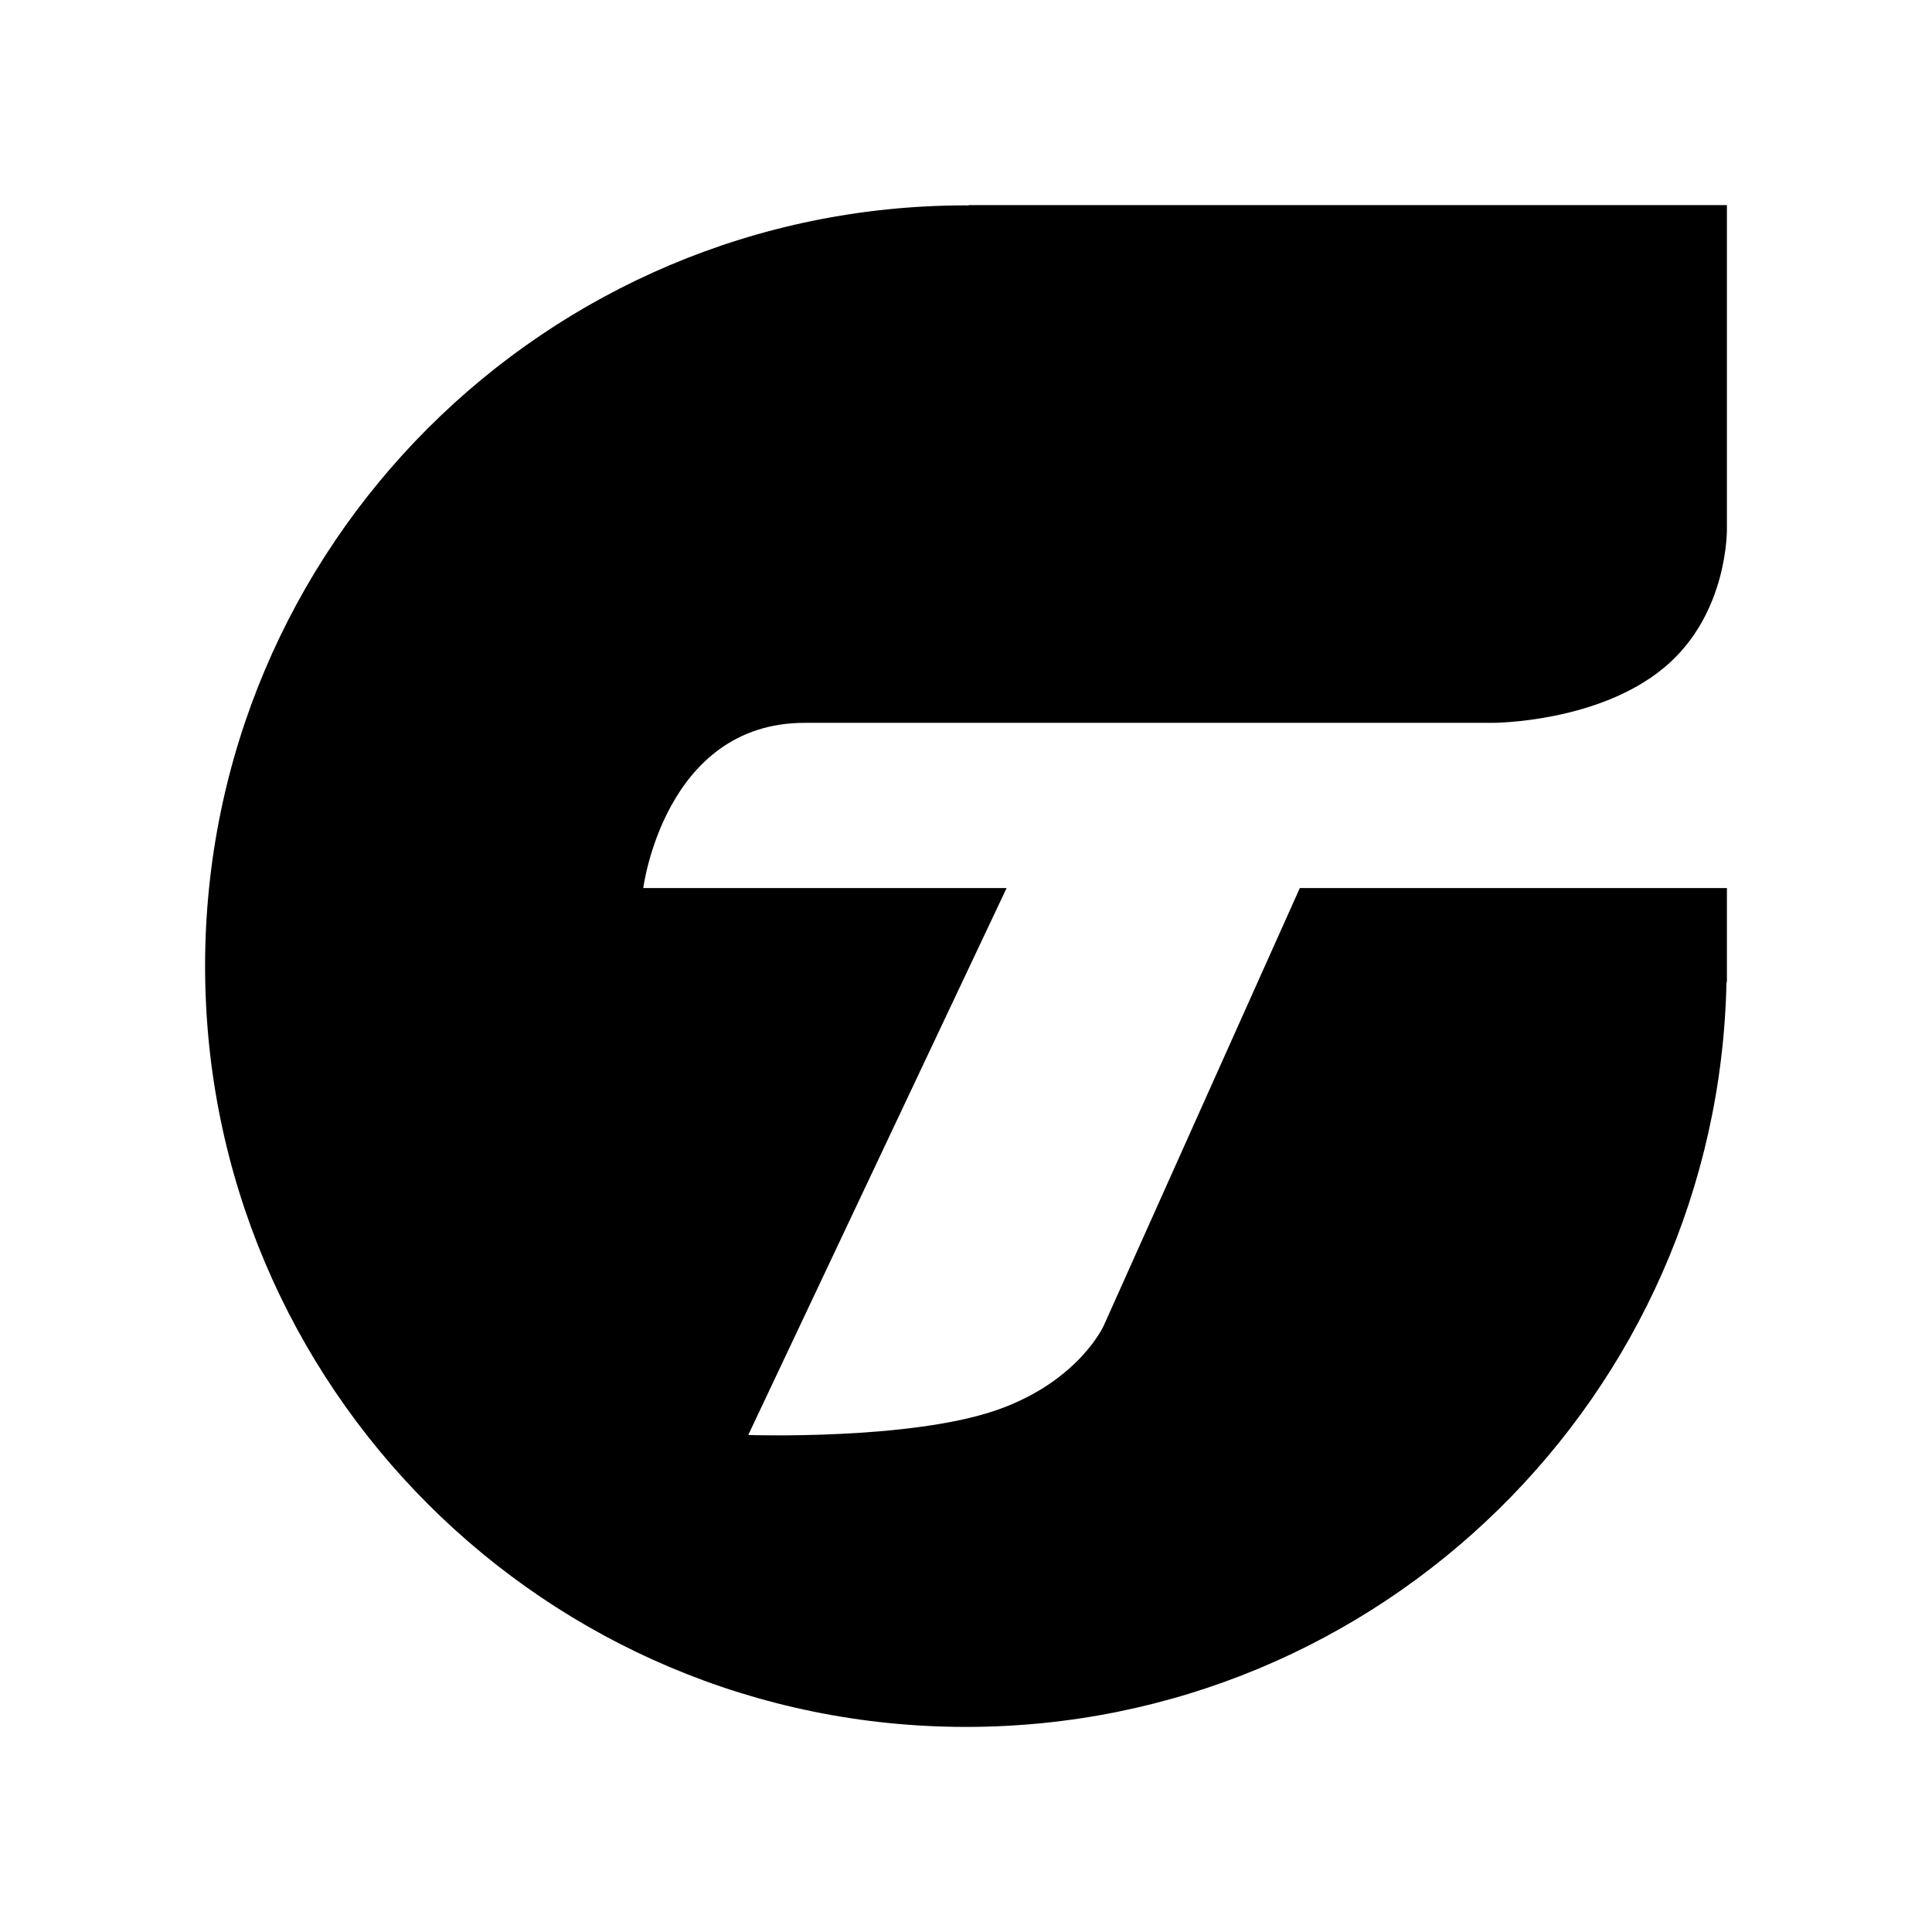 <?xml version="1.0" encoding="UTF-8"?>
<svg width="650px" height="650px" viewBox="0 0 650 650" version="1.1" xmlns="http://www.w3.org/2000/svg" xmlns:xlink="http://www.w3.org/1999/xlink">
    <!-- Generator: Sketch 60 (88103) - https://sketch.com -->
    <title>画板</title>
    <desc>Created with Sketch.</desc>
    <g id="画板" stroke="none" stroke-width="1" fill="none" fill-rule="evenodd">
        <path d="M437.311,298.778 L371.385,445.902 C371.385,445.902 363.149,464.559 335.71,474.272 C306.437,484.631 251.743,482.791 251.743,482.791 L338.662,298.778 L216.414,298.778 C216.414,298.778 223.522,243.193 270.717,243.193 L502.127,243.193 C502.127,243.193 537.688,243.261 560.096,224.435 C581.644,206.339 581,177.681 581,177.681 L581,69 L325.85,69 L325.966,69.119 C325.64,69.119 325.324,69.094 325.001,69.094 C183.617,69.094 69,183.687 69,325.05 C69,466.406 183.613,581 325.001,581 C464.608,581 578.027,469.254 580.859,330.355 L581,330.491 L581,298.775 L437.311,298.775 L437.311,298.778 Z" id="路径" fill="#000000" fill-rule="nonzero"></path>
    </g>
</svg>